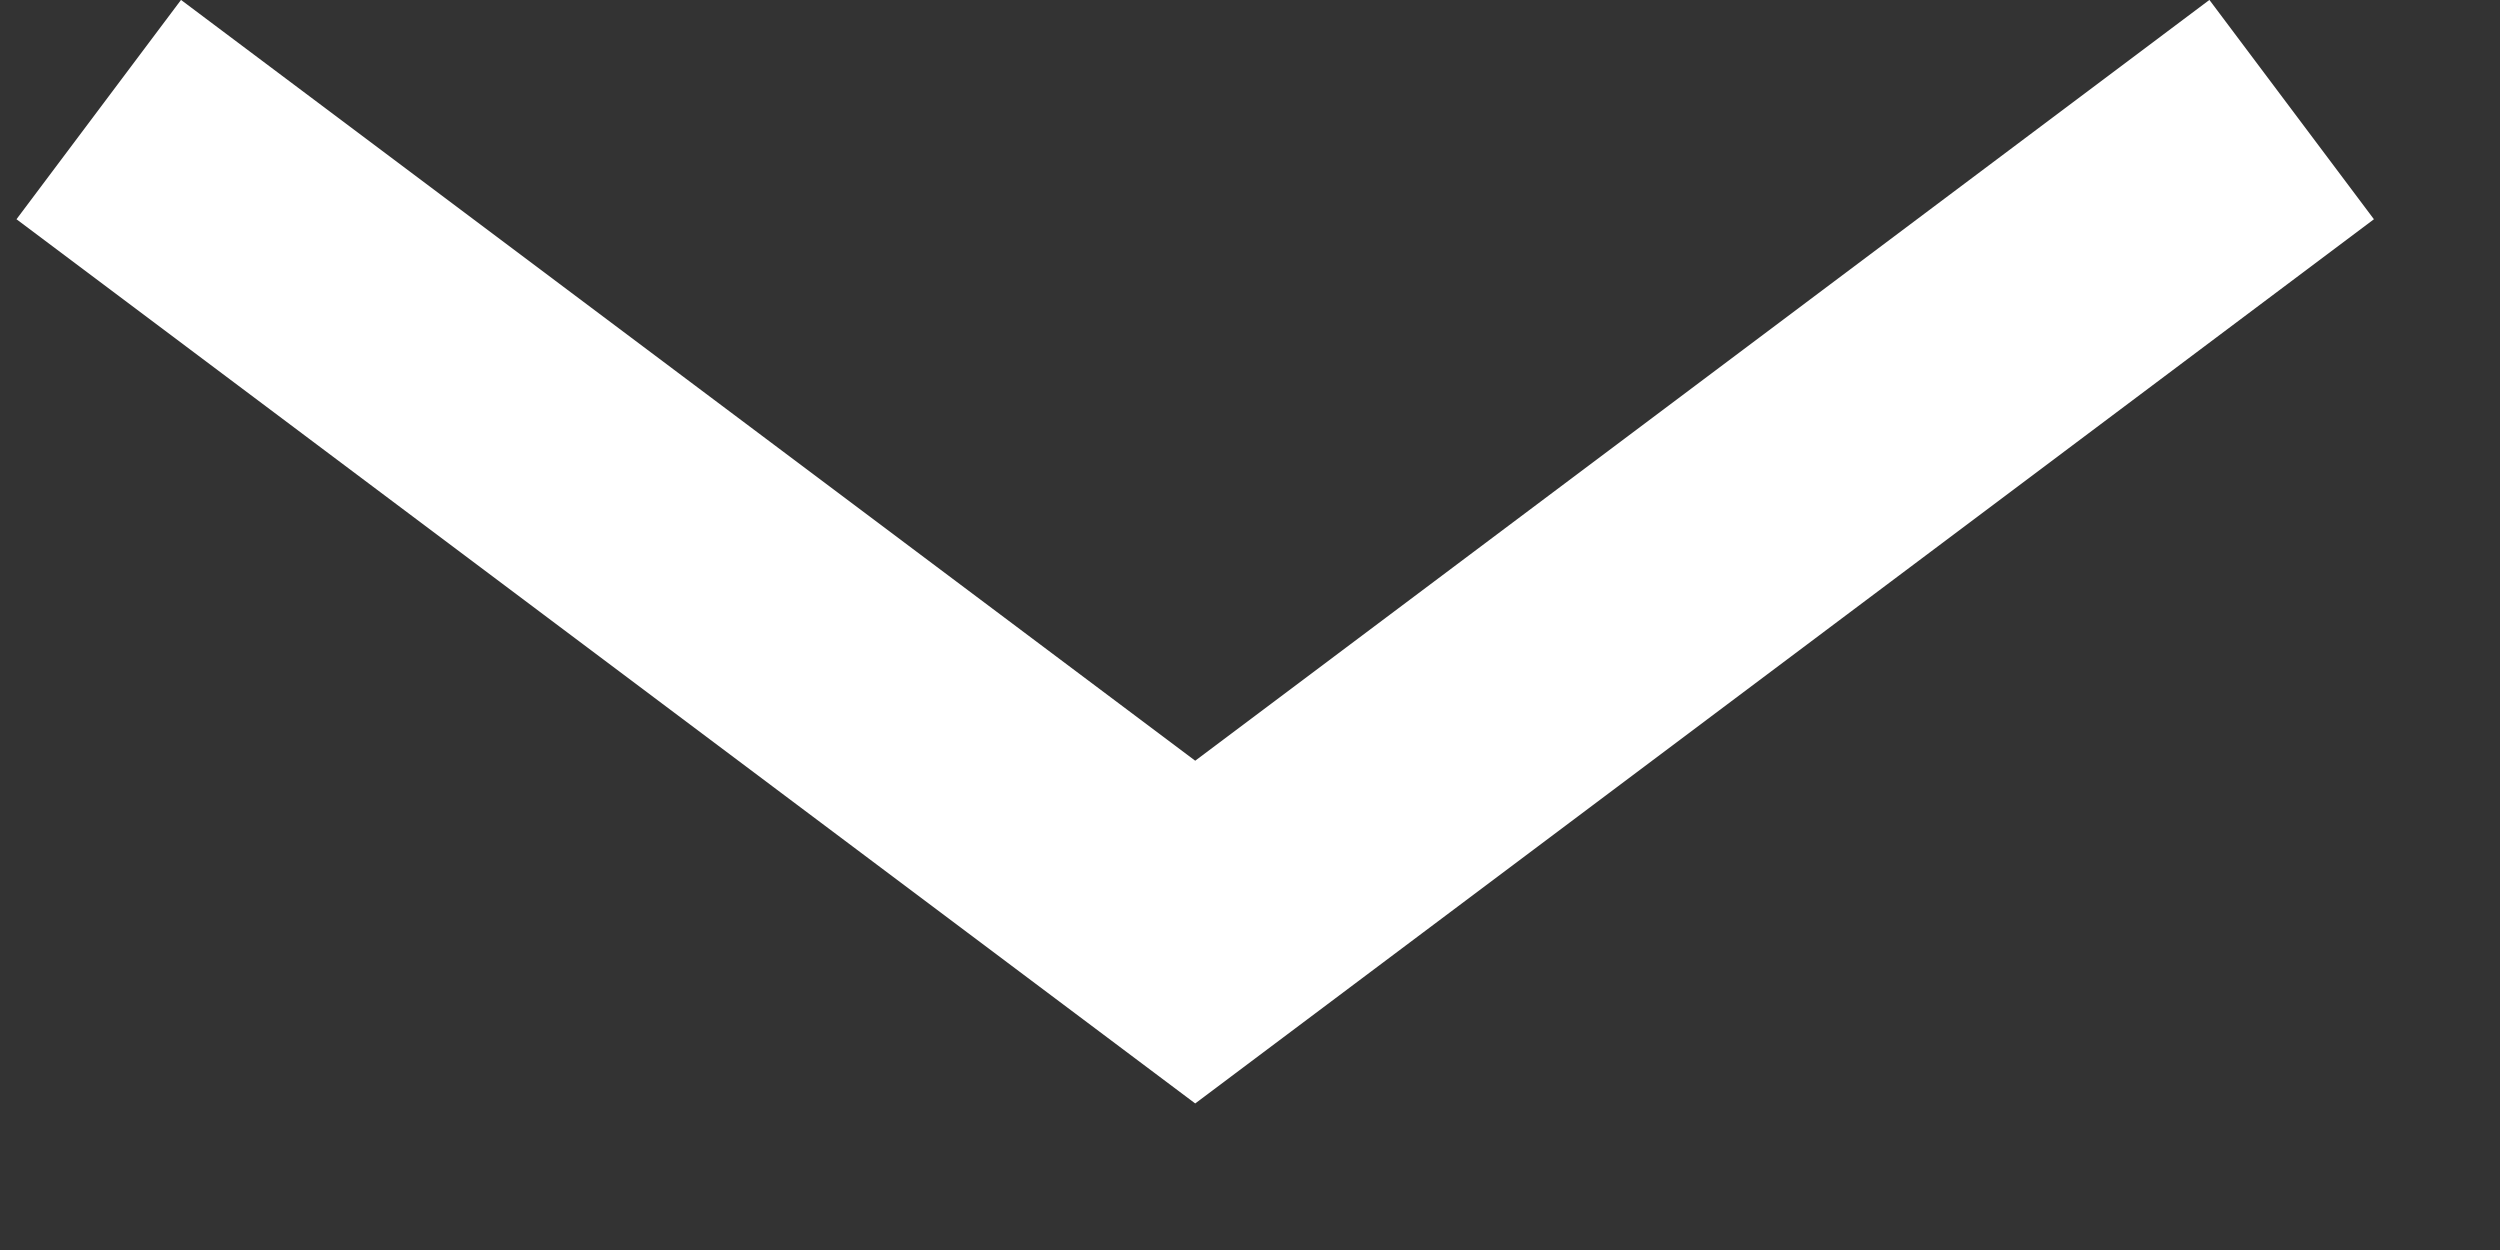 <svg width="12" height="6" viewBox="0 0 12 6" fill="none" xmlns="http://www.w3.org/2000/svg">
<rect x="0" y="0" width="12" height="6" fill="#333333" stroke="none"/>
<path d="M0.474 0.526L5.737 4.474L11 0.526" stroke="white" stroke-width="1.316"/>
</svg>
